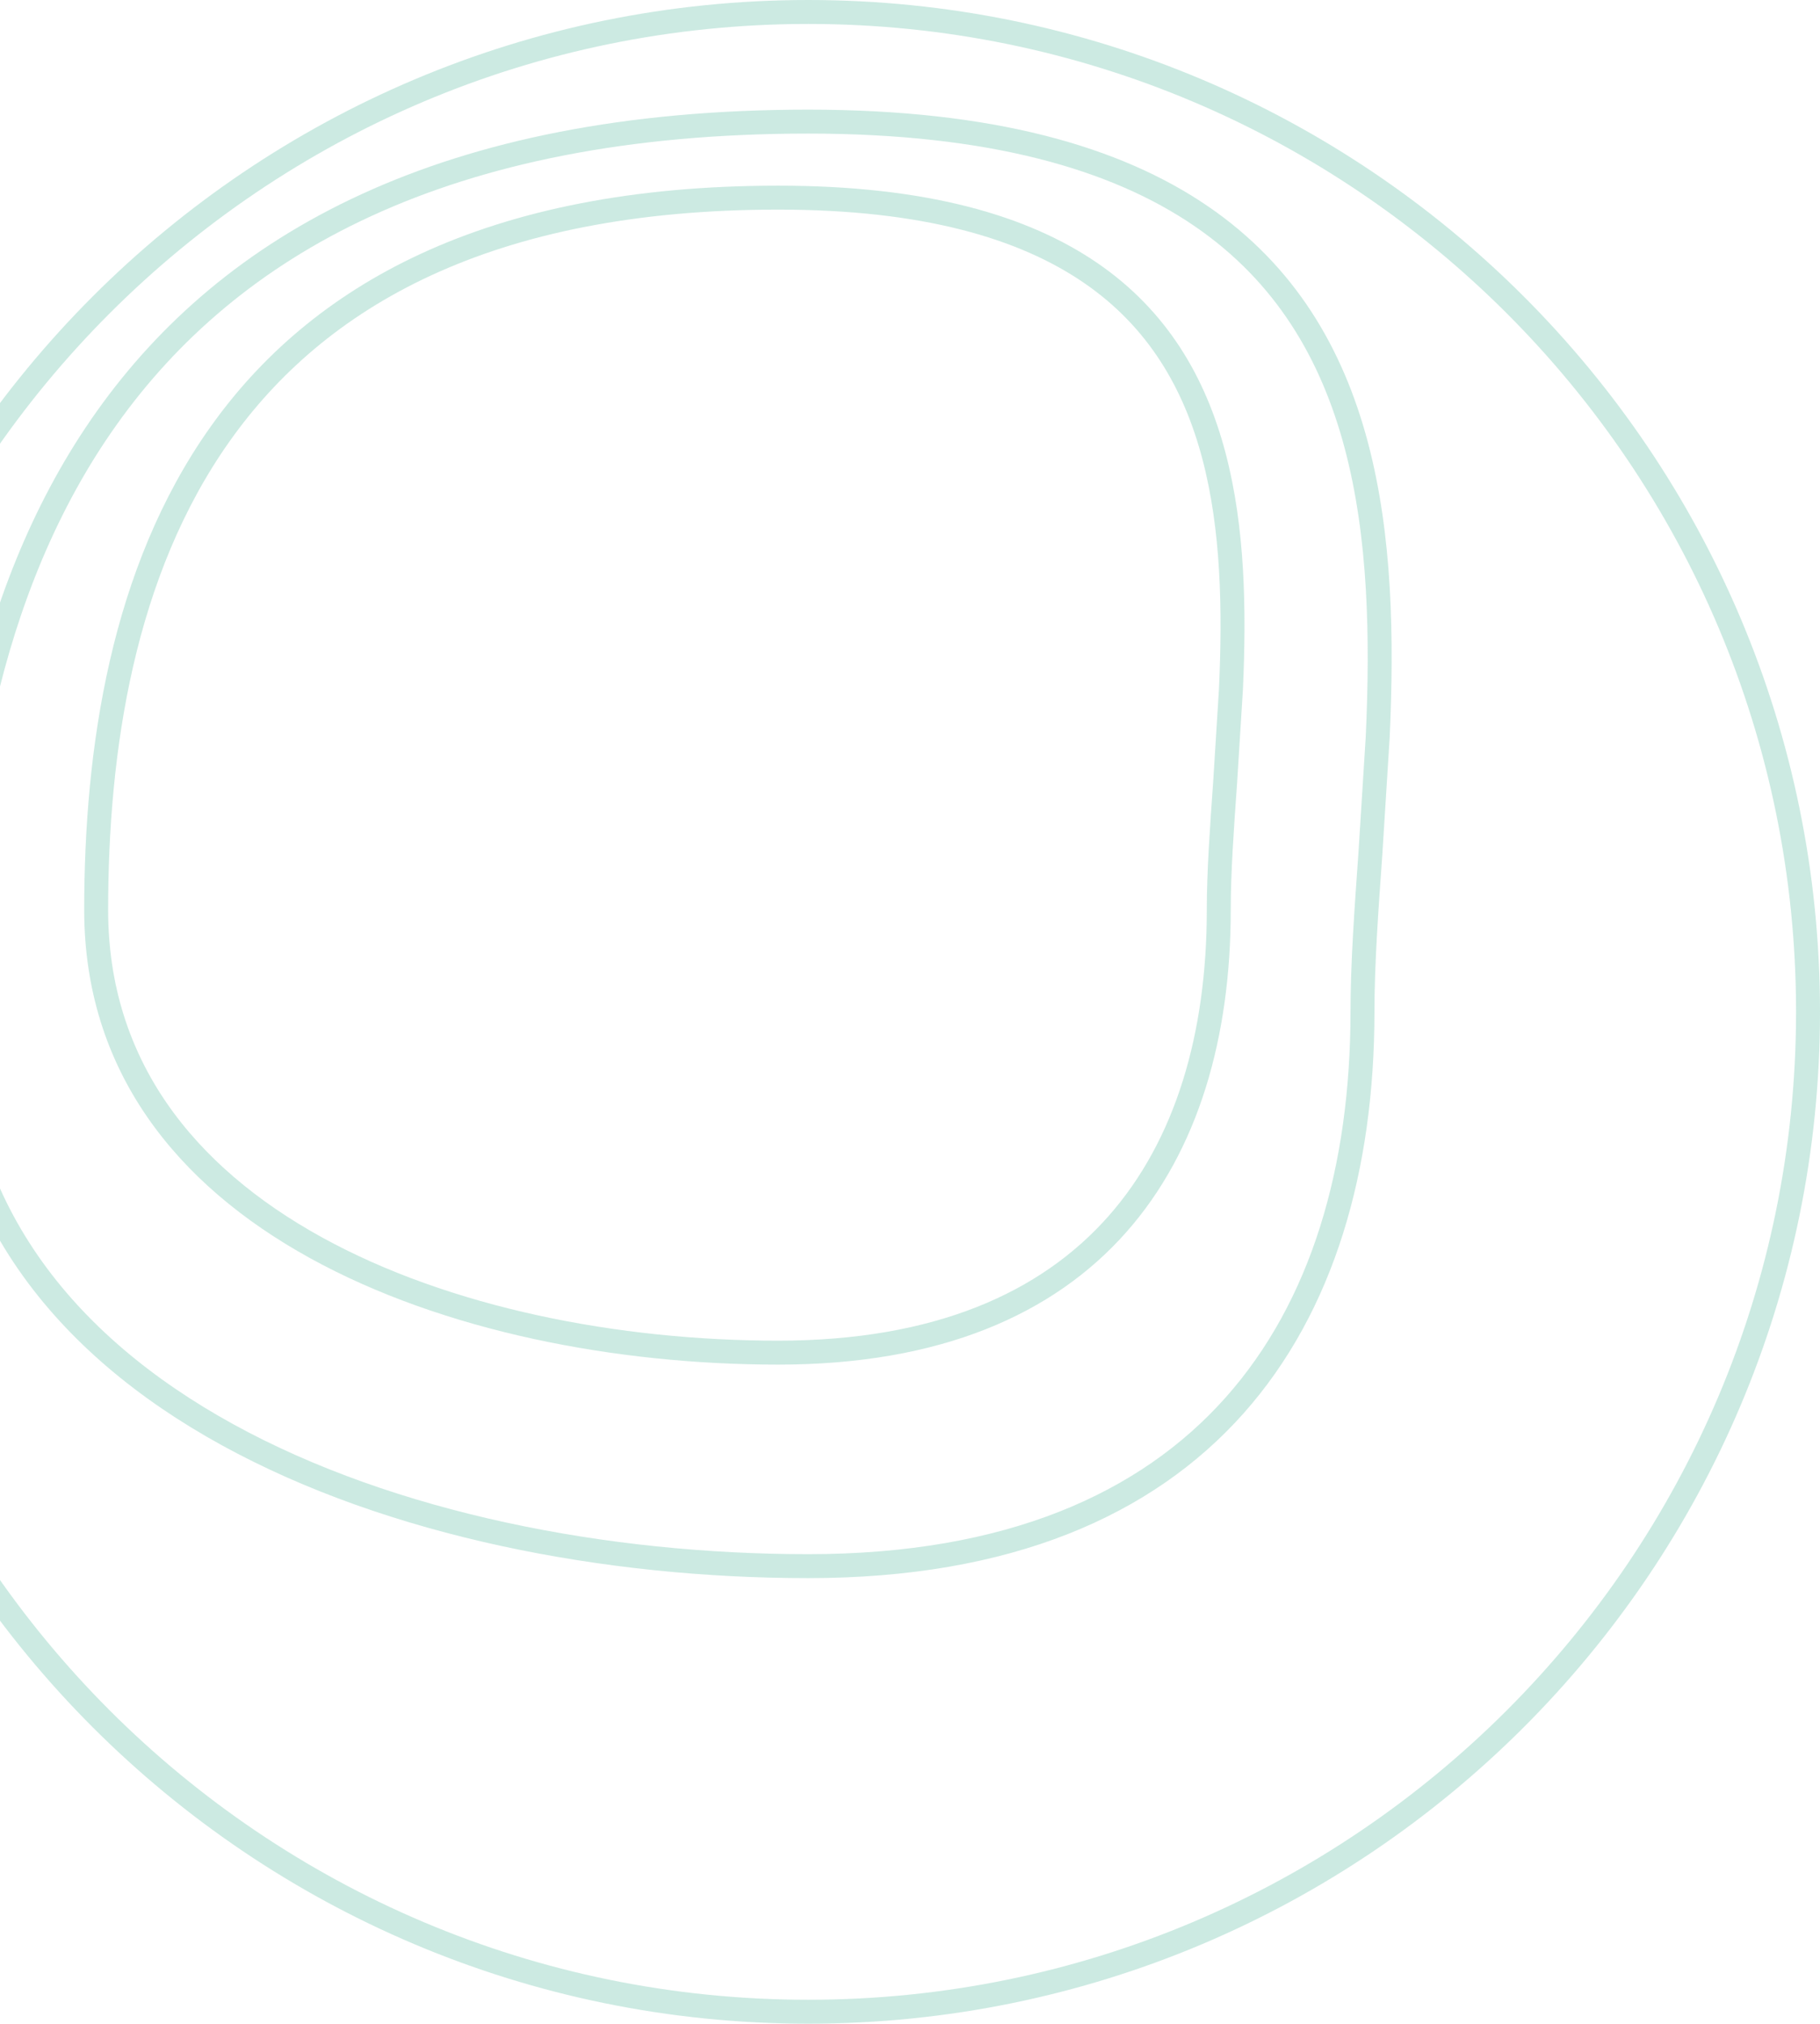 <svg xmlns="http://www.w3.org/2000/svg" width="152" height="169" fill="none" stroke="#57bba0" stroke-width="2" xmlns:v="https://vecta.io/nano"><path opacity=".303" d="M-16 84.5c0 46.116 37.384 83.5 83.5 83.5S151 130.616 151 84.5 113.616 1 67.5 1-16 38.384-16 84.5z"/><path opacity=".303" d="M-4.041 84.5c0 16.265 9.365 27.798 23.049 35.318 13.711 7.535 31.667 10.971 48.492 10.971 16.723 0 28.245-5.151 35.601-13.413 7.373-8.283 10.688-19.836 10.688-32.876 0-3.957.322-8.467.661-13.207l.612-9.745c.376-8.274.232-16.743-1.789-24.36-2.016-7.592-5.887-14.307-12.967-19.145-7.099-4.85-17.532-7.887-32.806-7.887-30.54 0-48.339 10.366-58.551 24.702C-1.309 49.26-4.041 67.844-4.041 84.5z"/><path opacity=".303" d="M8.032 75.993c0 12.968 7.426 22.171 18.316 28.183 10.918 6.028 25.23 8.783 38.651 8.783 13.319 0 22.465-4.12 28.296-10.701 5.85-6.602 8.492-15.826 8.492-26.265 0-3.181.259-6.817.53-10.629l.487-7.806c.301-6.637.185-13.413-1.423-19.499-1.602-6.061-4.673-11.408-10.282-15.258-5.628-3.863-13.92-6.296-26.1-6.296-24.352 0-38.507 8.3-46.622 19.747C10.215 47.764 8.032 62.635 8.032 75.993z"/></svg>